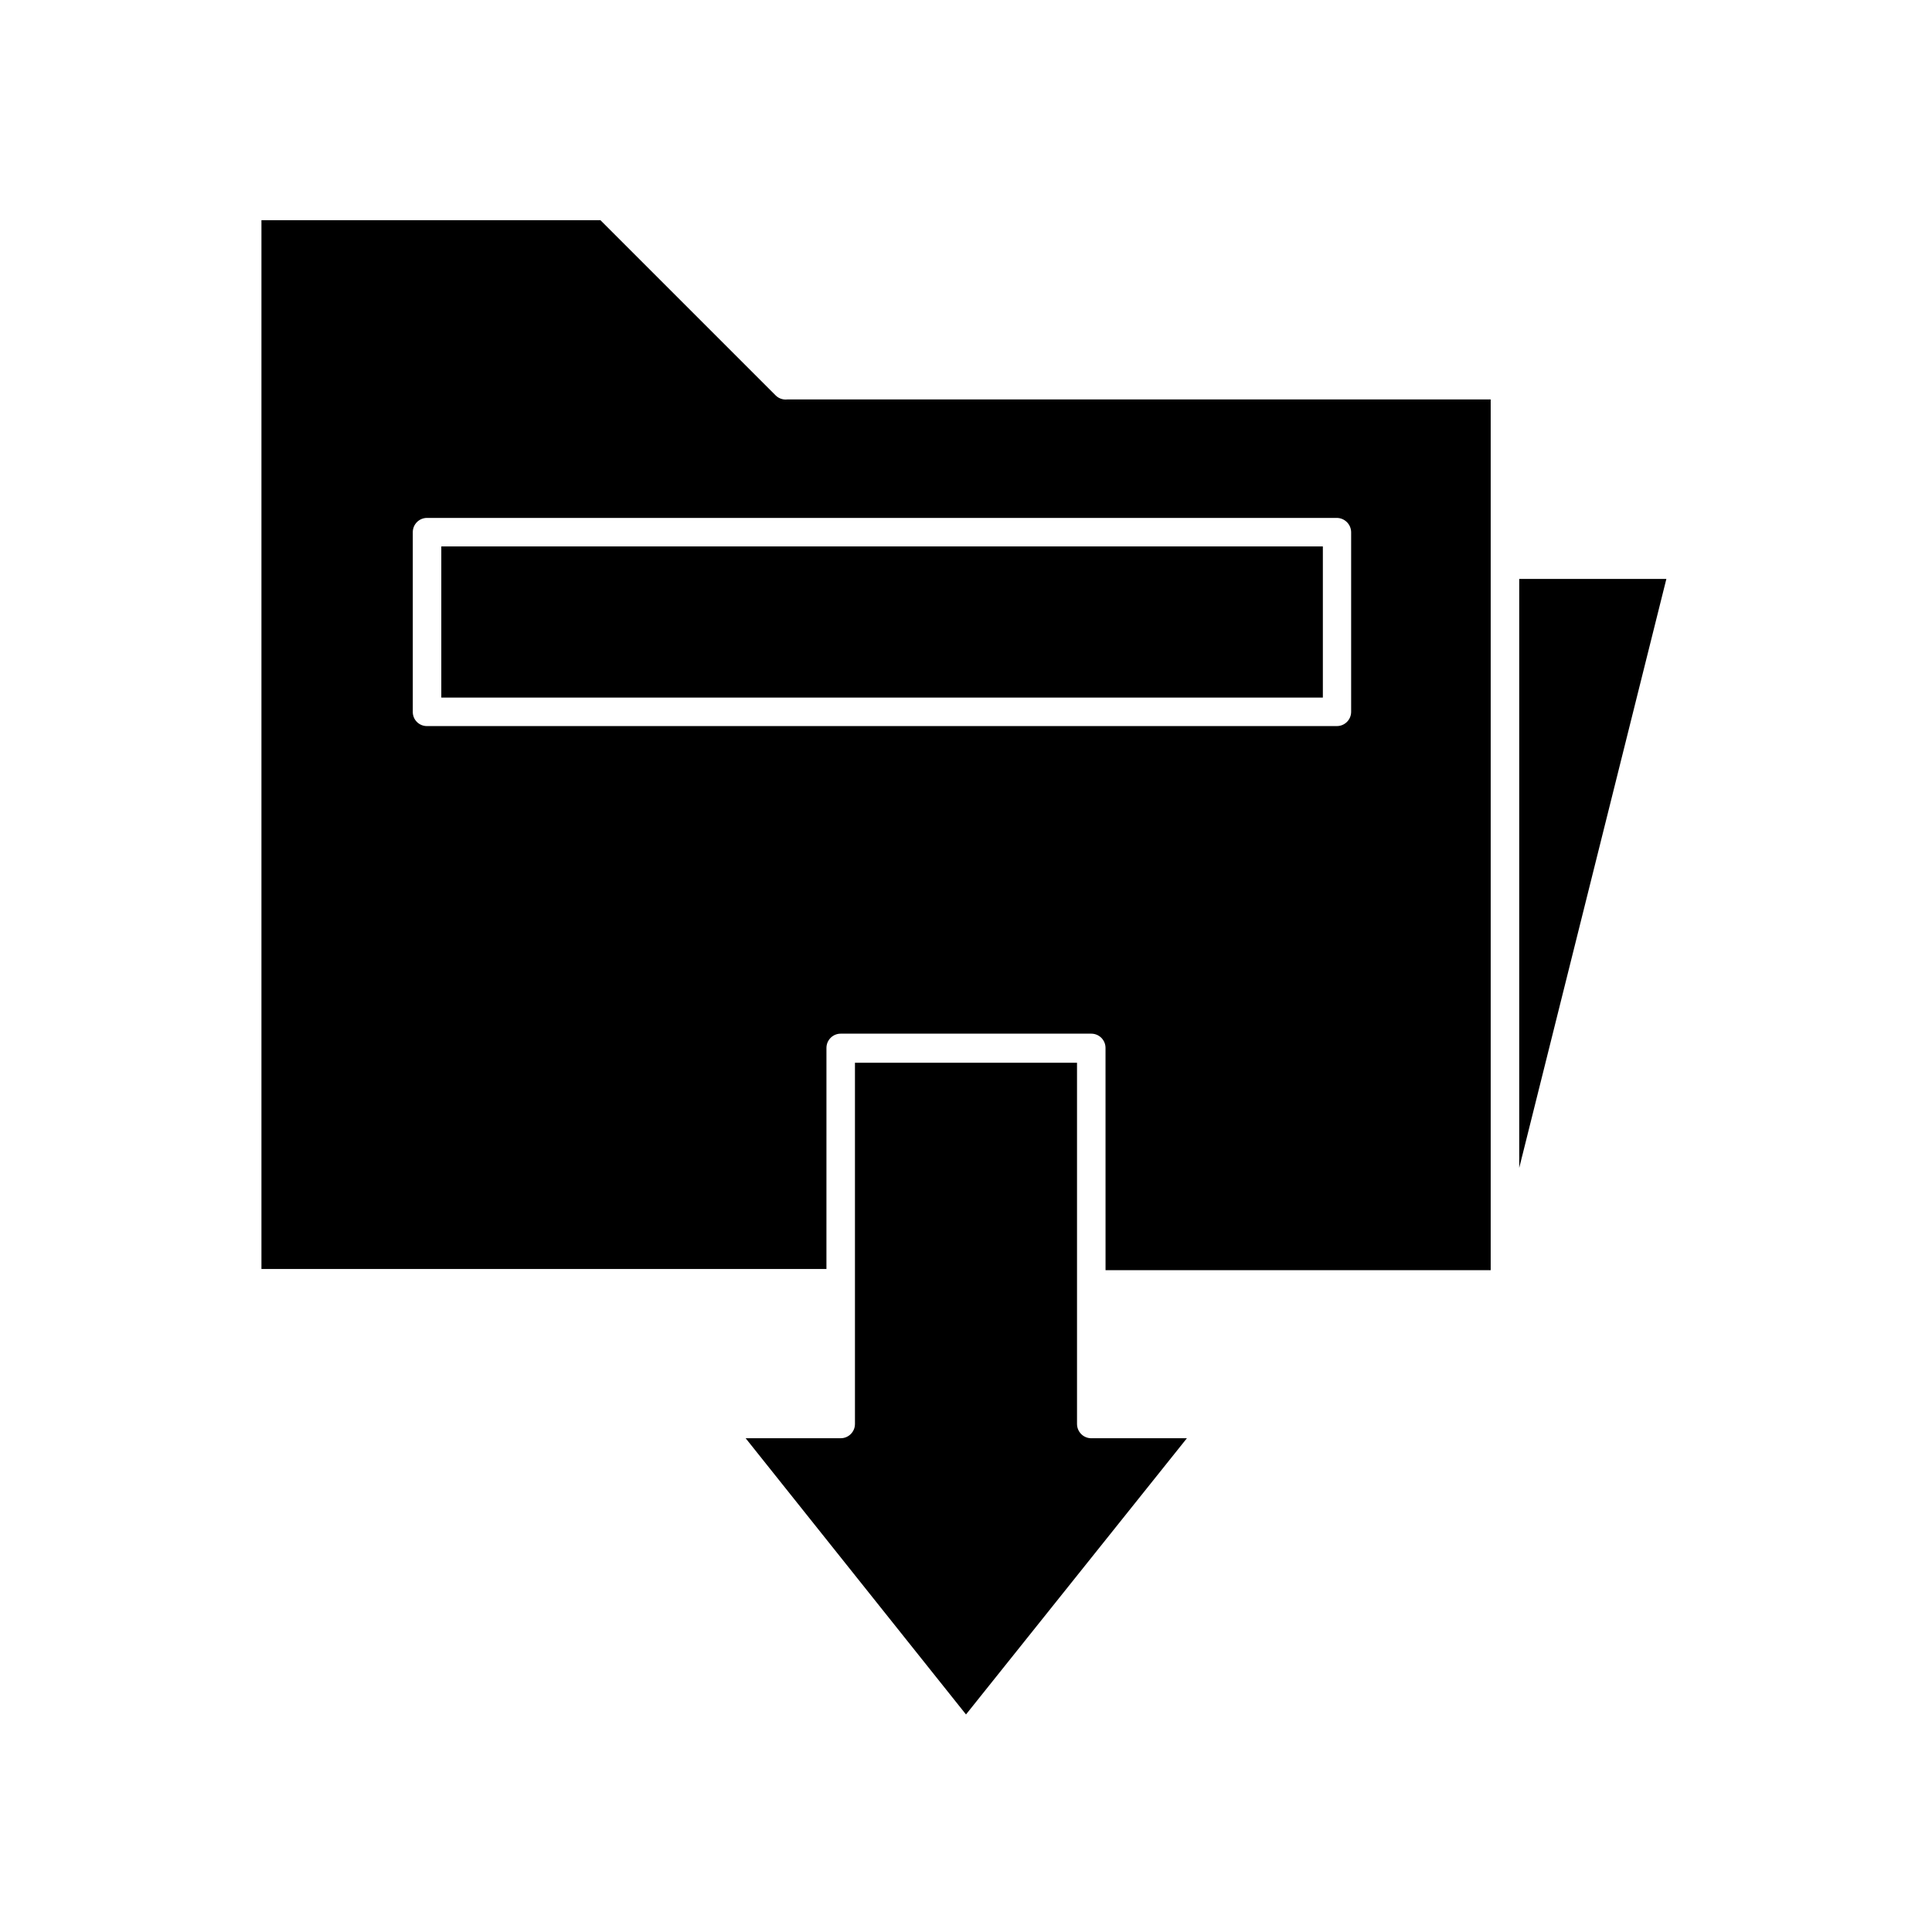 <?xml version="1.0" encoding="UTF-8"?>
<!-- Uploaded to: ICON Repo, www.svgrepo.com, Generator: ICON Repo Mixer Tools -->
<svg fill="#000000" width="800px" height="800px" version="1.1" viewBox="144 144 512 512" xmlns="http://www.w3.org/2000/svg">
 <g>
  <path d="m436.98 480.61h102.07v-230.75h-186.41c-1.105 0.125-2.215-0.242-3.023-1.008l-46.5-46.5h-89.832v277.95h149.73l0.004-58.594c0-2.086 1.691-3.777 3.777-3.777h66.402c2.086 0 3.777 1.691 3.777 3.777zm-179.81-144.19c-1.004 0.012-1.977-0.379-2.688-1.094-0.711-0.711-1.105-1.68-1.09-2.684v-47.613c0-2.086 1.691-3.777 3.777-3.777h241.12c2.074 0.027 3.75 1.703 3.777 3.777v47.613c0 2.086-1.691 3.777-3.777 3.777z"/>
  <path d="m260.95 288.81h233.62v40.055h-233.62z"/>
  <path d="m546.61 297.42v156.08l38.996-156.08z"/>
  <path d="m429.42 521.37v-95.723l-58.848-0.004v95.727c0 2.086-1.691 3.777-3.777 3.777h-25.191l58.395 73.203 58.543-73.203h-25.191c-1.027 0.043-2.031-0.34-2.769-1.051-0.742-0.715-1.16-1.699-1.16-2.727z"/>
 </g>
</svg>